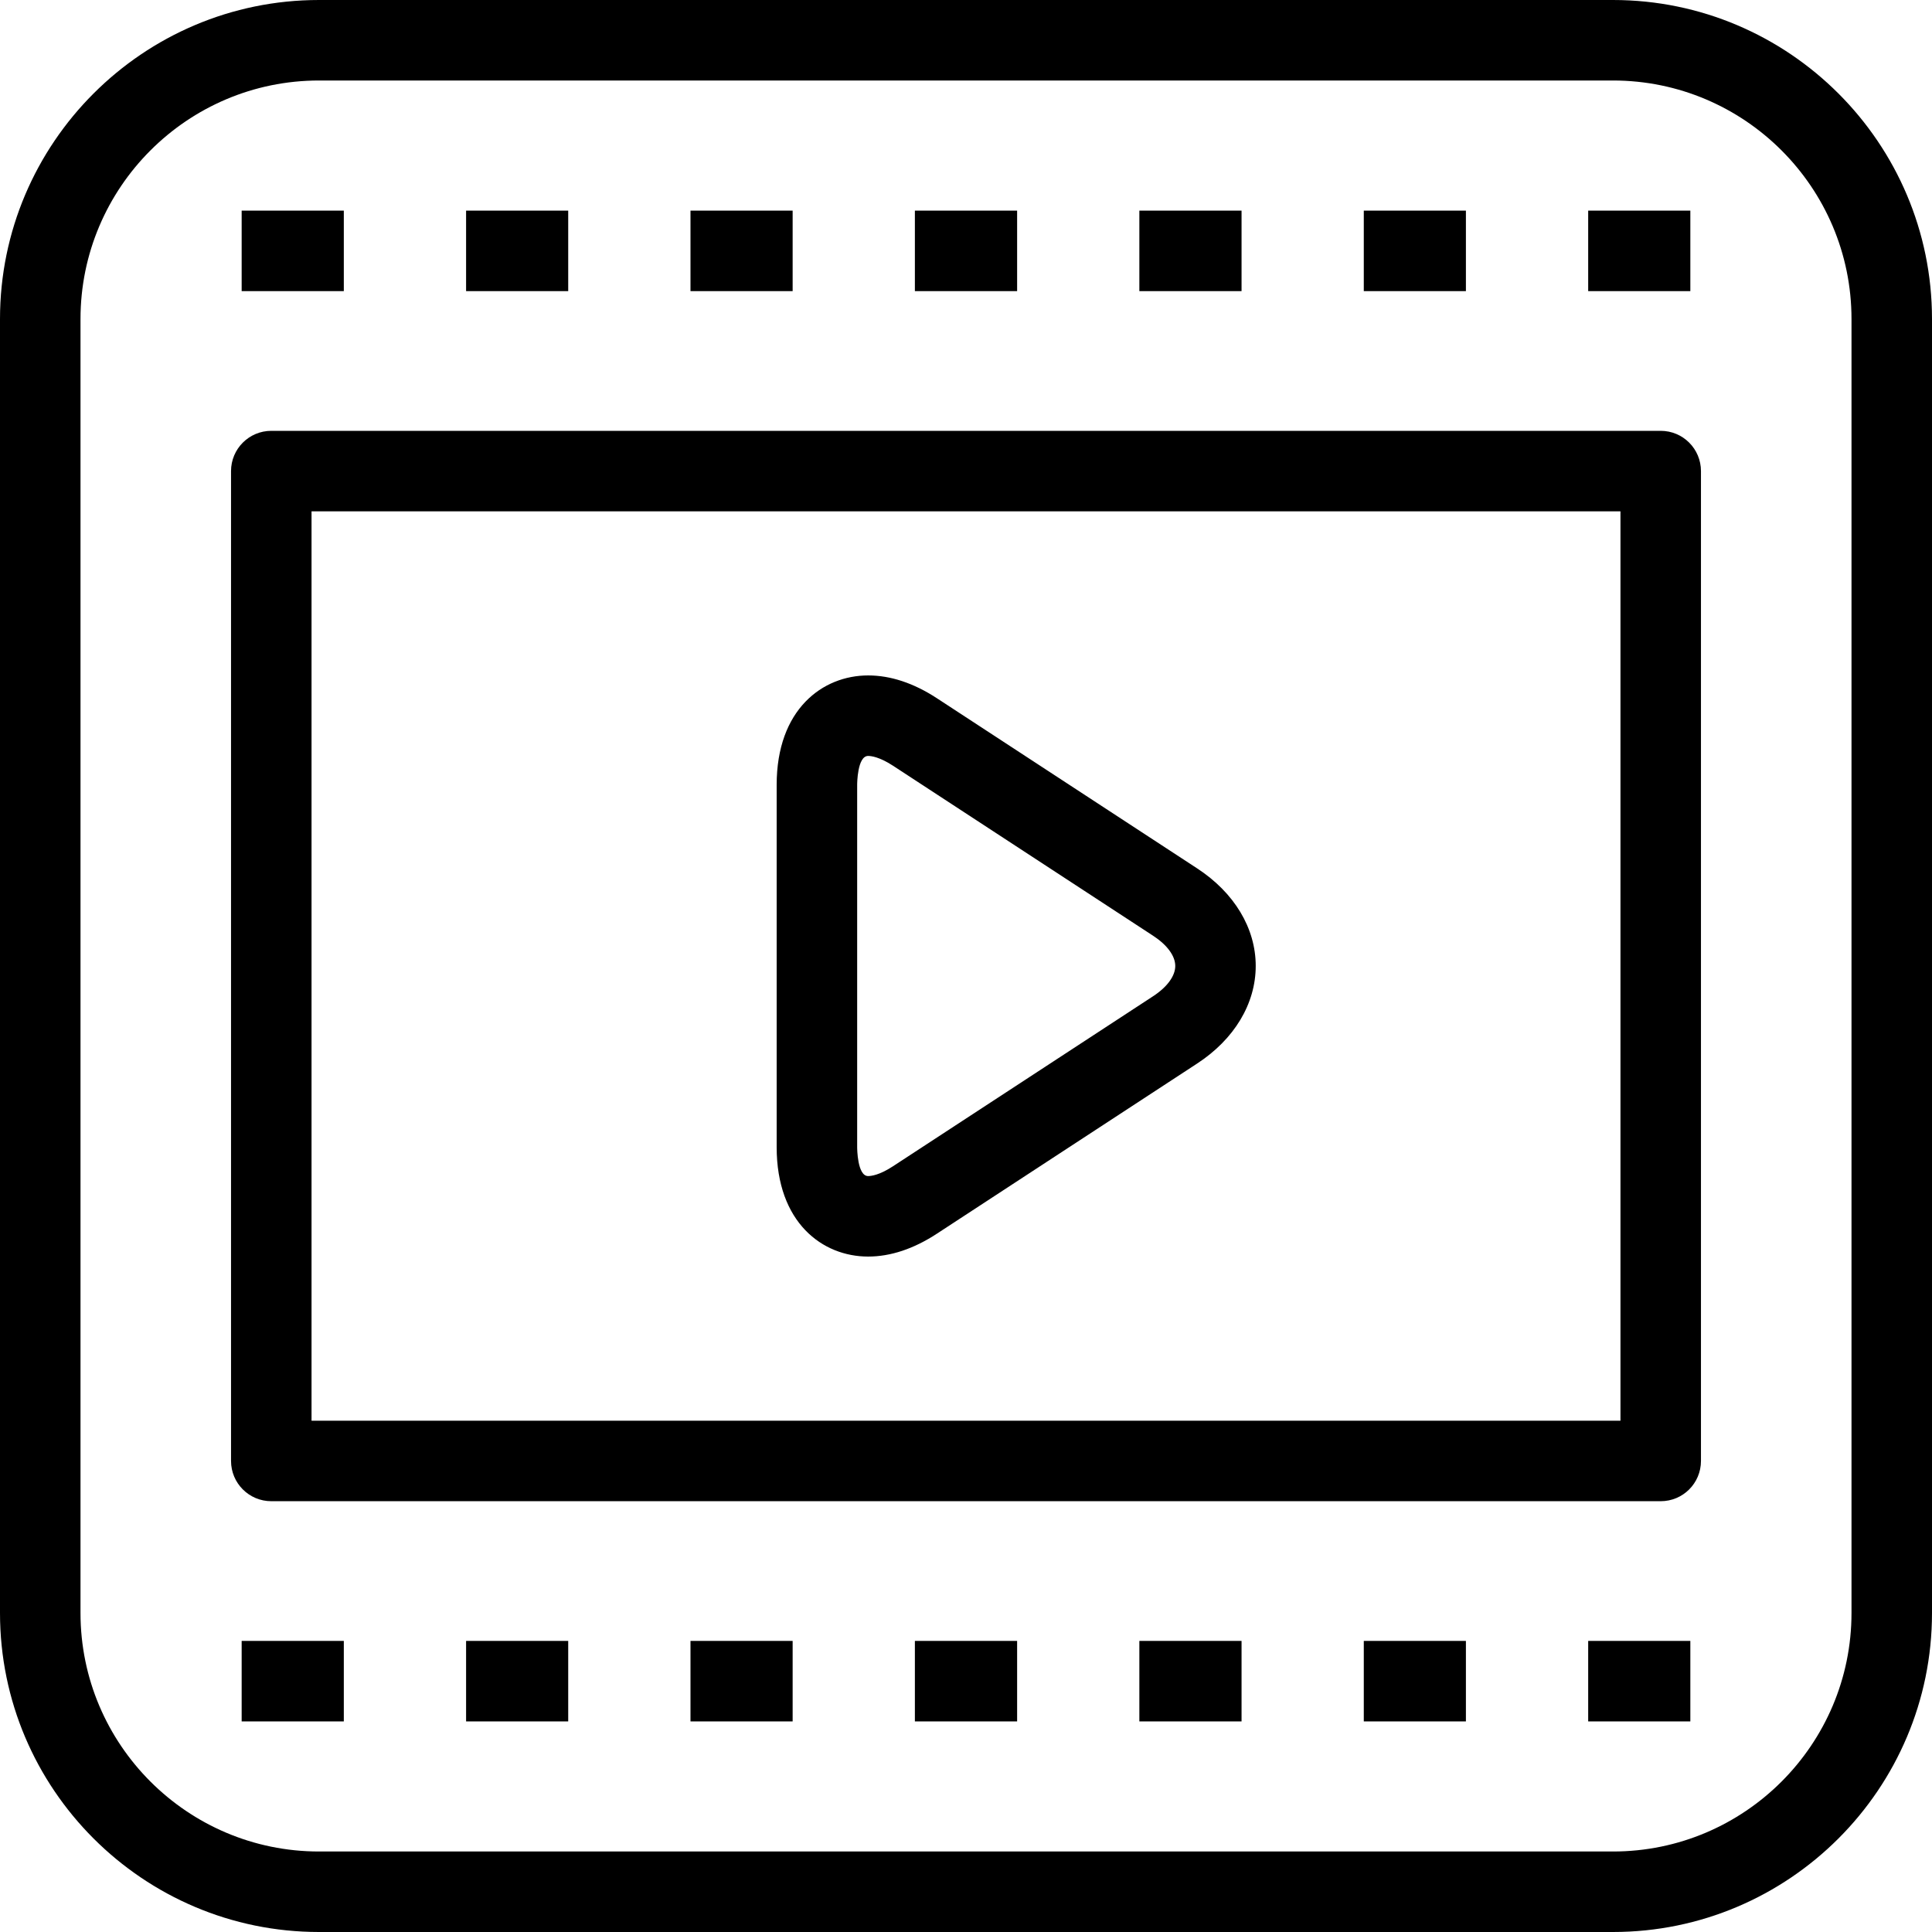 <?xml version="1.0" encoding="utf-8"?>
<!-- Generator: Adobe Illustrator 16.0.0, SVG Export Plug-In . SVG Version: 6.00 Build 0)  -->
<!DOCTYPE svg PUBLIC "-//W3C//DTD SVG 1.1//EN" "http://www.w3.org/Graphics/SVG/1.1/DTD/svg11.dtd">
<svg version="1.1" id="Layer_1" xmlns="http://www.w3.org/2000/svg" xmlns:xlink="http://www.w3.org/1999/xlink" x="0px" y="0px"
	 width="48px" height="48px" viewBox="0 0 48 48" enable-background="new 0 0 48 48" xml:space="preserve">
<g>
	<path d="M21.568,31.219L21.568,31.219c-1.131,0-2.272-0.841-2.272-2.719v-8.999c0-1.879,1.142-2.72,2.273-2.72
		c0.557,0,1.131,0.19,1.707,0.566l6.464,4.226c0.926,0.604,1.458,1.488,1.458,2.425s-0.531,1.823-1.458,2.427l-6.464,4.226
		C22.7,31.028,22.125,31.219,21.568,31.219z M21.569,18.781c-0.27,0-0.273,0.69-0.273,0.72V28.5c0,0.029,0.003,0.719,0.272,0.719
		l0,0c0.074,0,0.28-0.023,0.614-0.241l6.465-4.226c0.351-0.229,0.552-0.504,0.552-0.753s-0.201-0.523-0.551-0.751l-6.465-4.226
		C21.849,18.805,21.642,18.781,21.569,18.781z"/>
	<path d="M40.075,48H7.925C3.555,48,0,44.445,0,40.075V7.925C0,3.555,3.555,0,7.925,0h32.15C44.445,0,48,3.555,48,7.925v32.15
		C48,44.445,44.445,48,40.075,48z M7.925,2C4.658,2,2,4.658,2,7.925v32.15C2,43.342,4.658,46,7.925,46h32.15
		C43.342,46,46,43.342,46,40.075V7.925C46,4.658,43.342,2,40.075,2H7.925z"/>
	<path d="M41.26,37.297H6.74c-0.552,0-1-0.447-1-1V11.704c0-0.552,0.448-1,1-1h34.52c0.553,0,1,0.448,1,1v24.593
		C42.26,36.85,41.813,37.297,41.26,37.297z M7.74,35.297h32.52V12.704H7.74V35.297z"/>
	<g>
		<g>
			<rect x="6.004" y="5.233" width="2.538" height="2"/>
			<rect x="11.58" y="5.233" width="2.537" height="2"/>
			<rect x="17.155" y="5.233" width="2.538" height="2"/>
			<rect x="22.73" y="5.233" width="2.54" height="2"/>
			<rect x="28.307" y="5.233" width="2.539" height="2"/>
			<rect x="33.883" y="5.233" width="2.537" height="2"/>
			<rect x="39.458" y="5.233" width="2.538" height="2"/>
		</g>
		<g>
			<rect x="6.004" y="40.768" width="2.538" height="2"/>
			<rect x="11.58" y="40.768" width="2.537" height="2"/>
			<rect x="17.155" y="40.768" width="2.538" height="2"/>
			<rect x="22.73" y="40.768" width="2.54" height="2"/>
			<rect x="28.307" y="40.768" width="2.539" height="2"/>
			<rect x="33.883" y="40.768" width="2.537" height="2"/>
			<rect x="39.458" y="40.768" width="2.538" height="2"/>
		</g>
	</g>
</g>
</svg>
